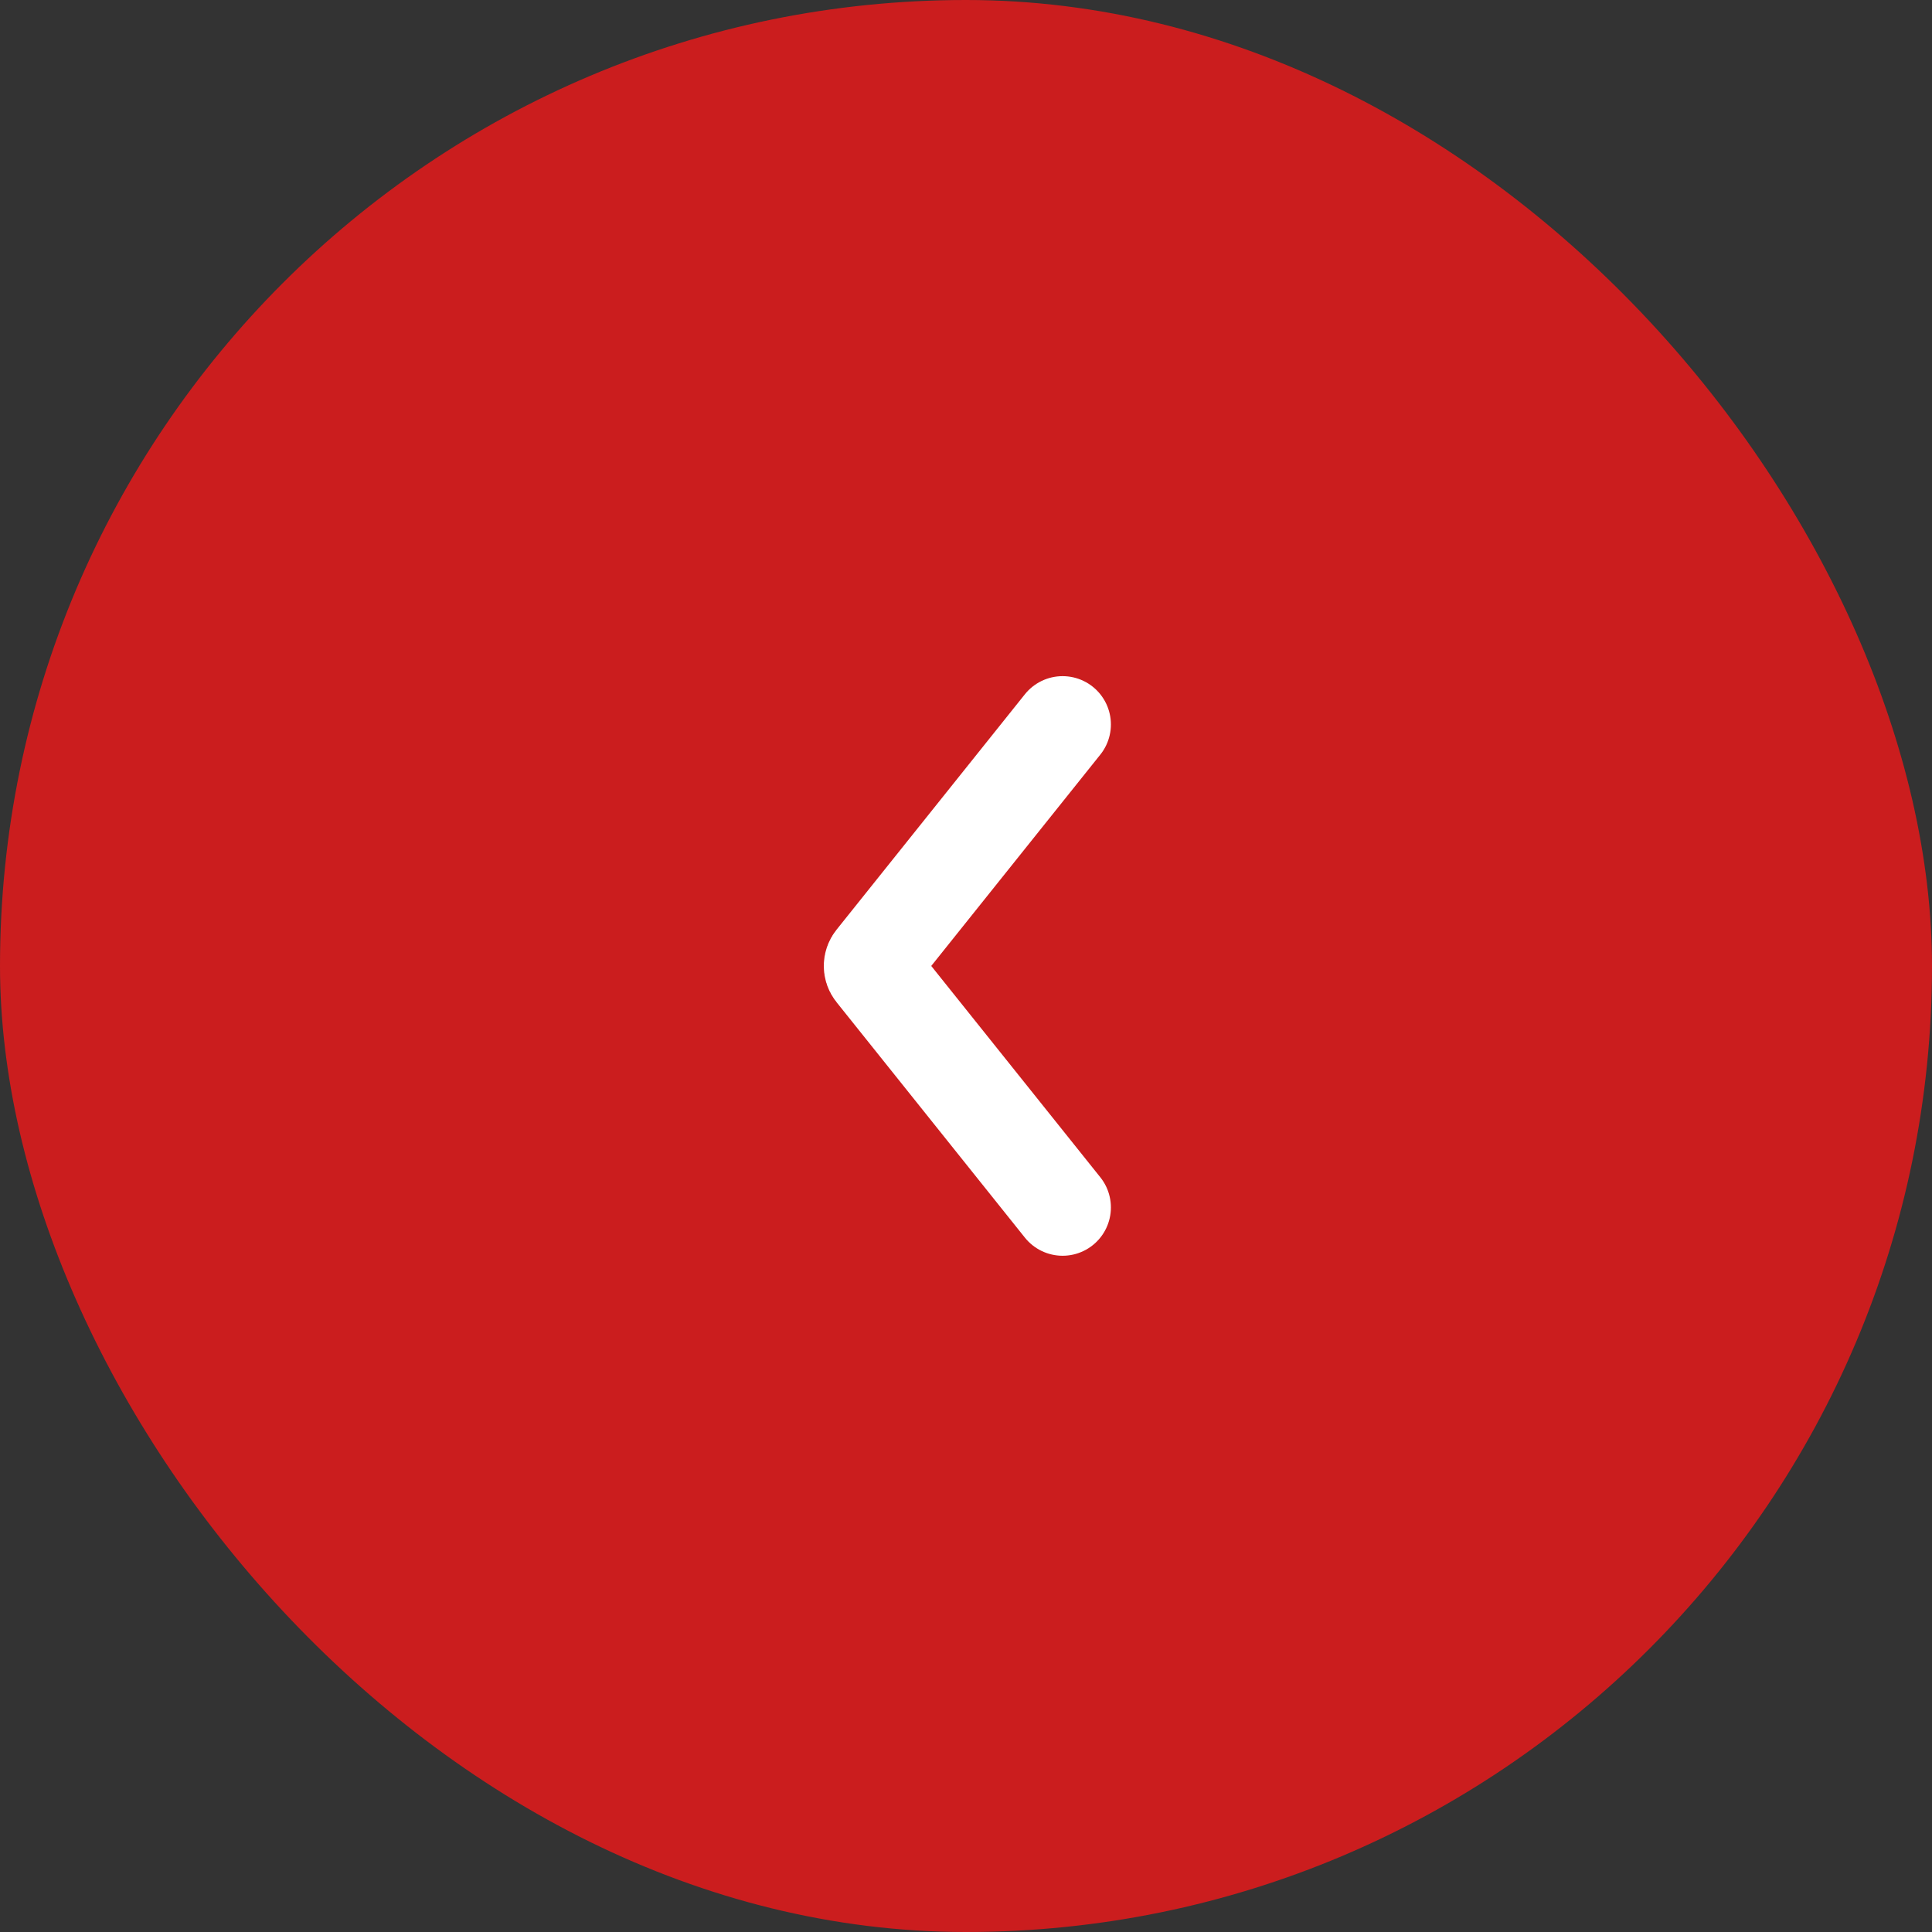 <?xml version="1.0" encoding="UTF-8"?> <svg xmlns="http://www.w3.org/2000/svg" xmlns:xlink="http://www.w3.org/1999/xlink" xmlns:svgjs="http://svgjs.com/svgjs" id="SvgjsSvg1001" width="288" height="288"><rect width="100%" height="100%" fill="#333333" stroke="none"/> <defs id="SvgjsDefs1002"></defs> <g id="SvgjsG1008"> <svg xmlns="http://www.w3.org/2000/svg" xmlns:svgjs="http://svgjs.com/svgjs" xmlns:xlink="http://www.w3.org/1999/xlink" viewBox="0 0 288 288" width="288" height="288"> <svg xmlns="http://www.w3.org/2000/svg" fill="none" viewBox="0 0 40 40" width="288" height="288"> <rect width="40" height="40" fill="#cb1d1e" class="colorFFDC2C svgShape color821531" rx="20"></rect> <path stroke="#fff" stroke-linecap="round" stroke-width="2" d="M22 24.999L18.1 20.124C18.041 20.051 18.041 19.947 18.1 19.874L22 14.999" class="colorStroke000 svgStroke colorStrokefff"></path> </svg> </svg> </g> </svg> 